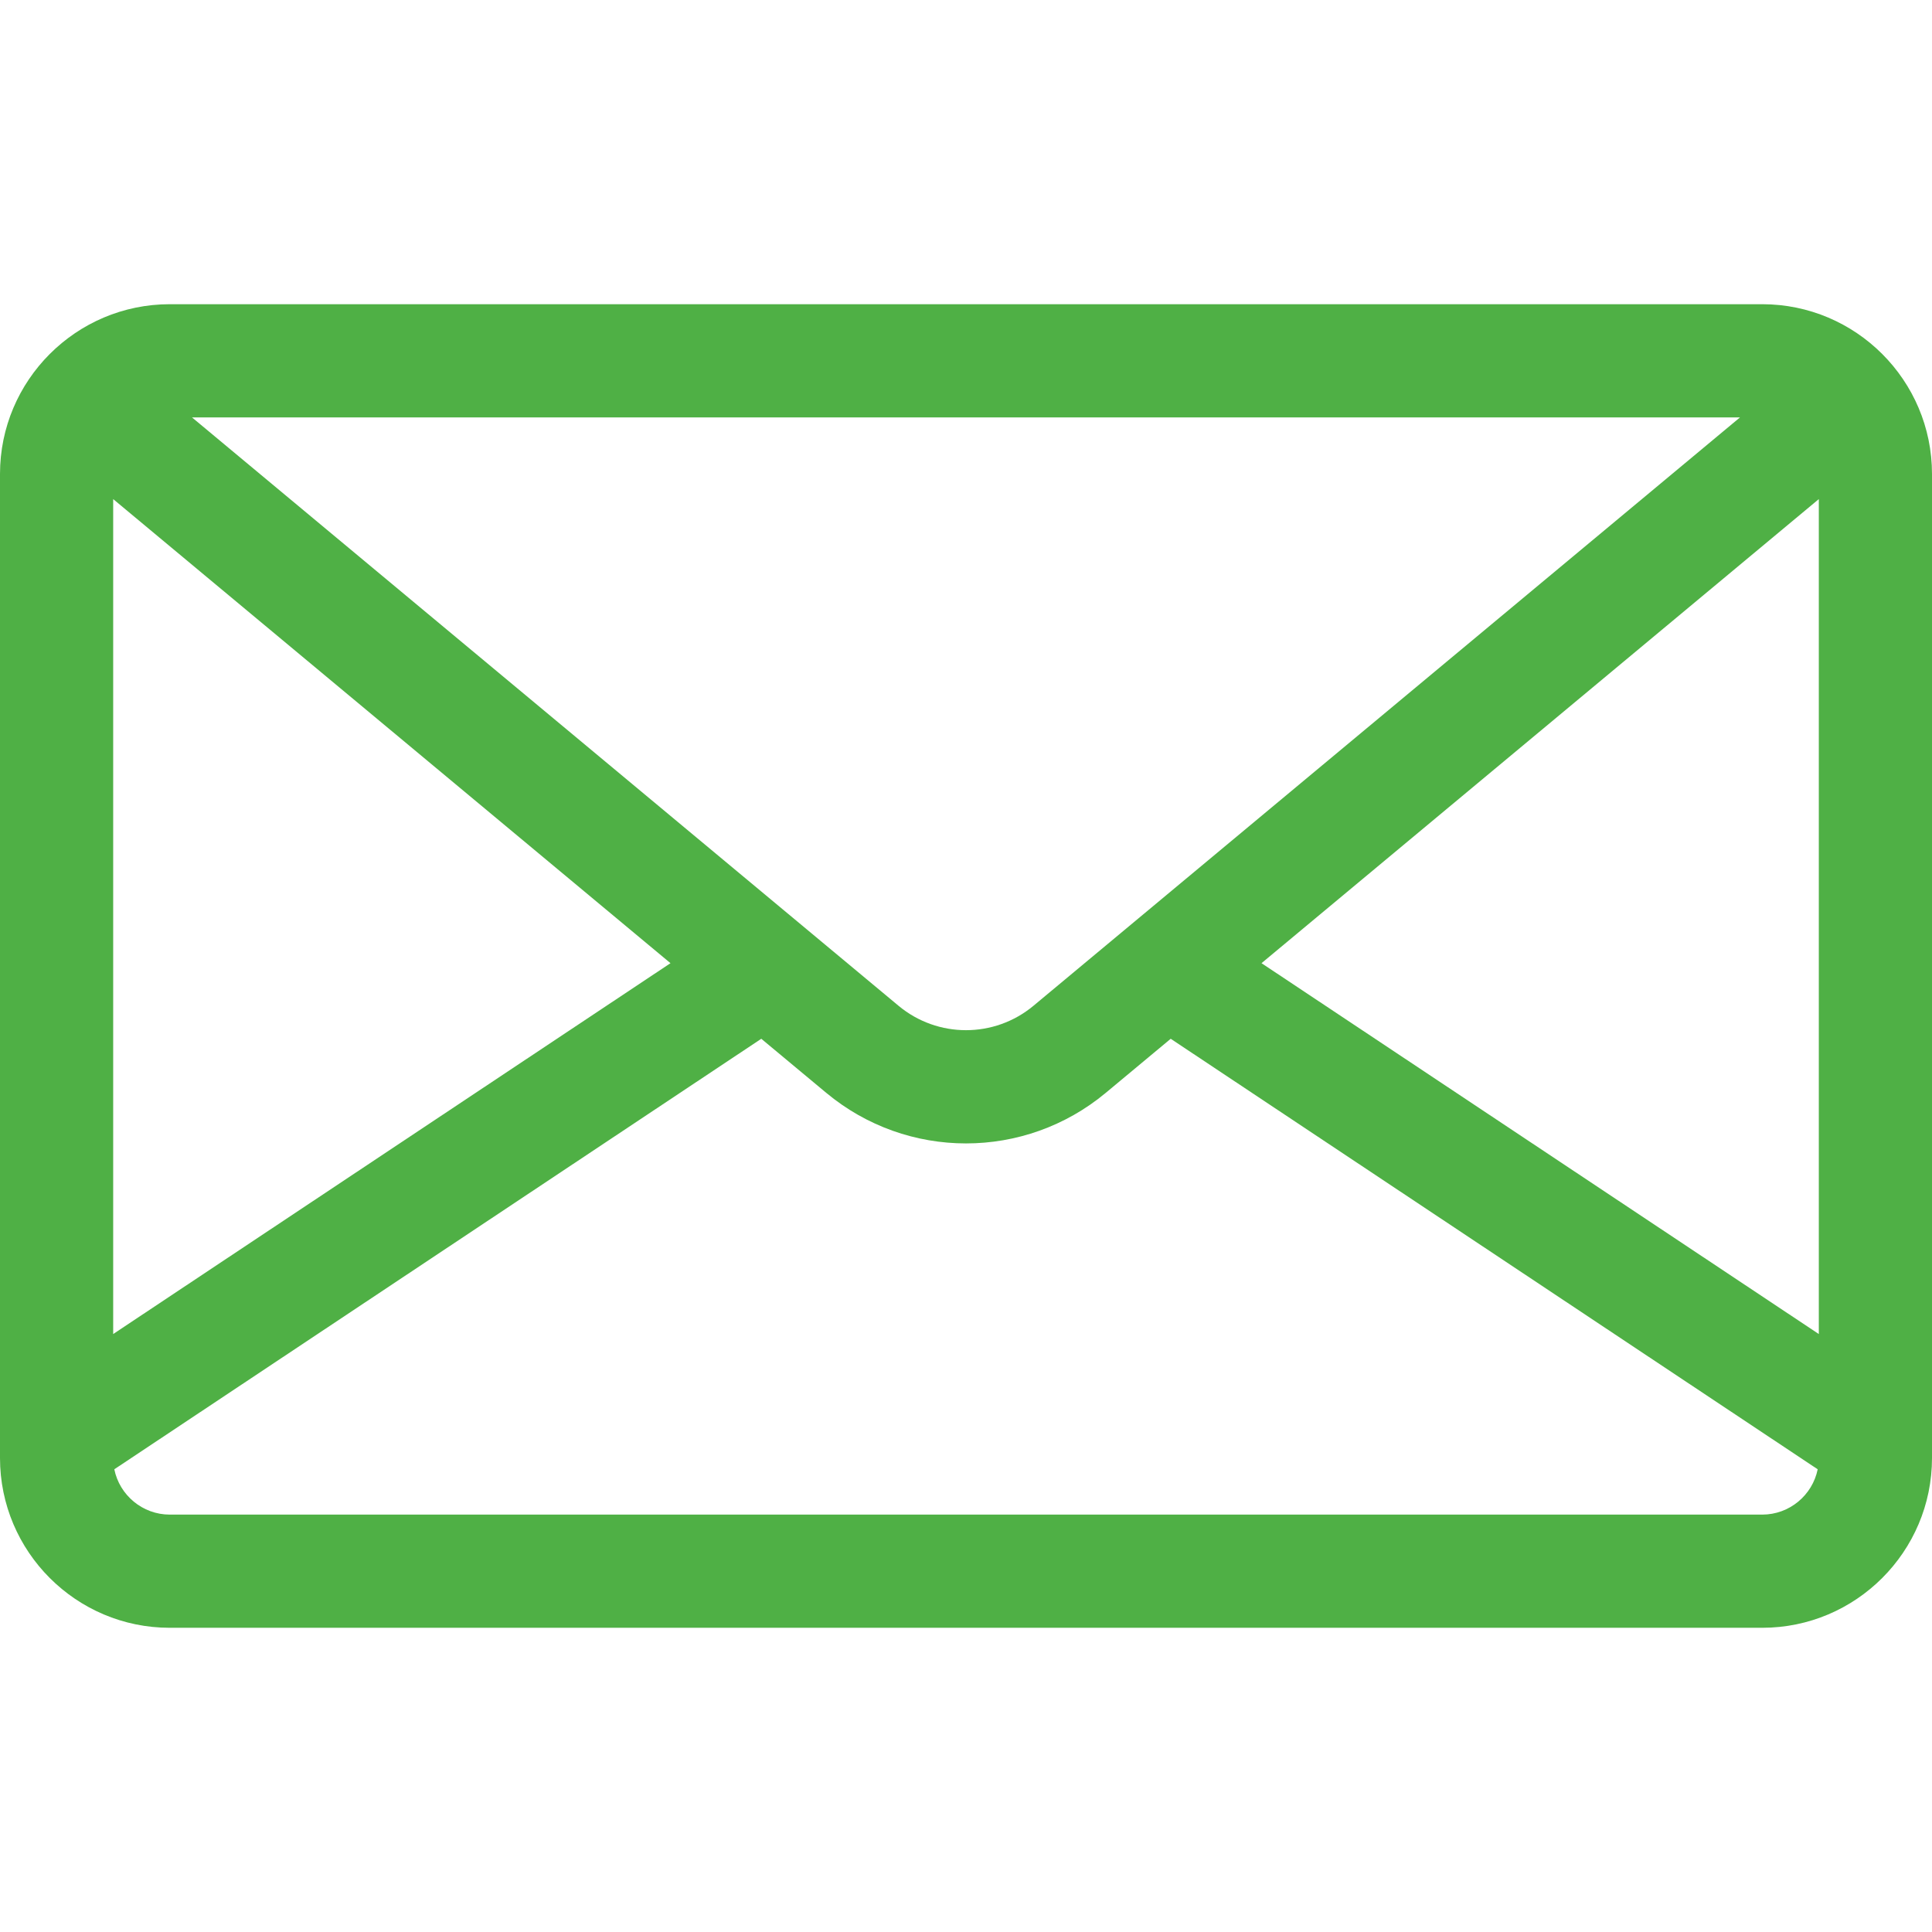 <svg width="24" height="24" viewBox="0 0 24 24" fill="none" xmlns="http://www.w3.org/2000/svg">
<path d="M21.891 3.779H2.109C0.946 3.779 0 4.725 0 5.888V18.112C0 19.275 0.946 20.221 2.109 20.221H21.891C23.054 20.221 24 19.275 24 18.112V5.888C24 4.725 23.054 3.779 21.891 3.779ZM21.615 5.185L21.334 5.419L12.837 12.495C12.352 12.898 11.648 12.898 11.163 12.495L2.666 5.419L2.385 5.185H21.615ZM1.406 6.2L8.329 11.965L1.406 16.572V6.2ZM21.891 18.815H2.109C1.77 18.815 1.485 18.573 1.42 18.252L9.457 12.904L10.263 13.575C10.766 13.994 11.383 14.204 12 14.204C12.617 14.204 13.234 13.994 13.737 13.575L14.543 12.904L22.58 18.252C22.515 18.573 22.23 18.815 21.891 18.815ZM22.594 16.572L15.671 11.965L22.594 6.2V16.572Z" fill="#4FB045"/>
</svg>
